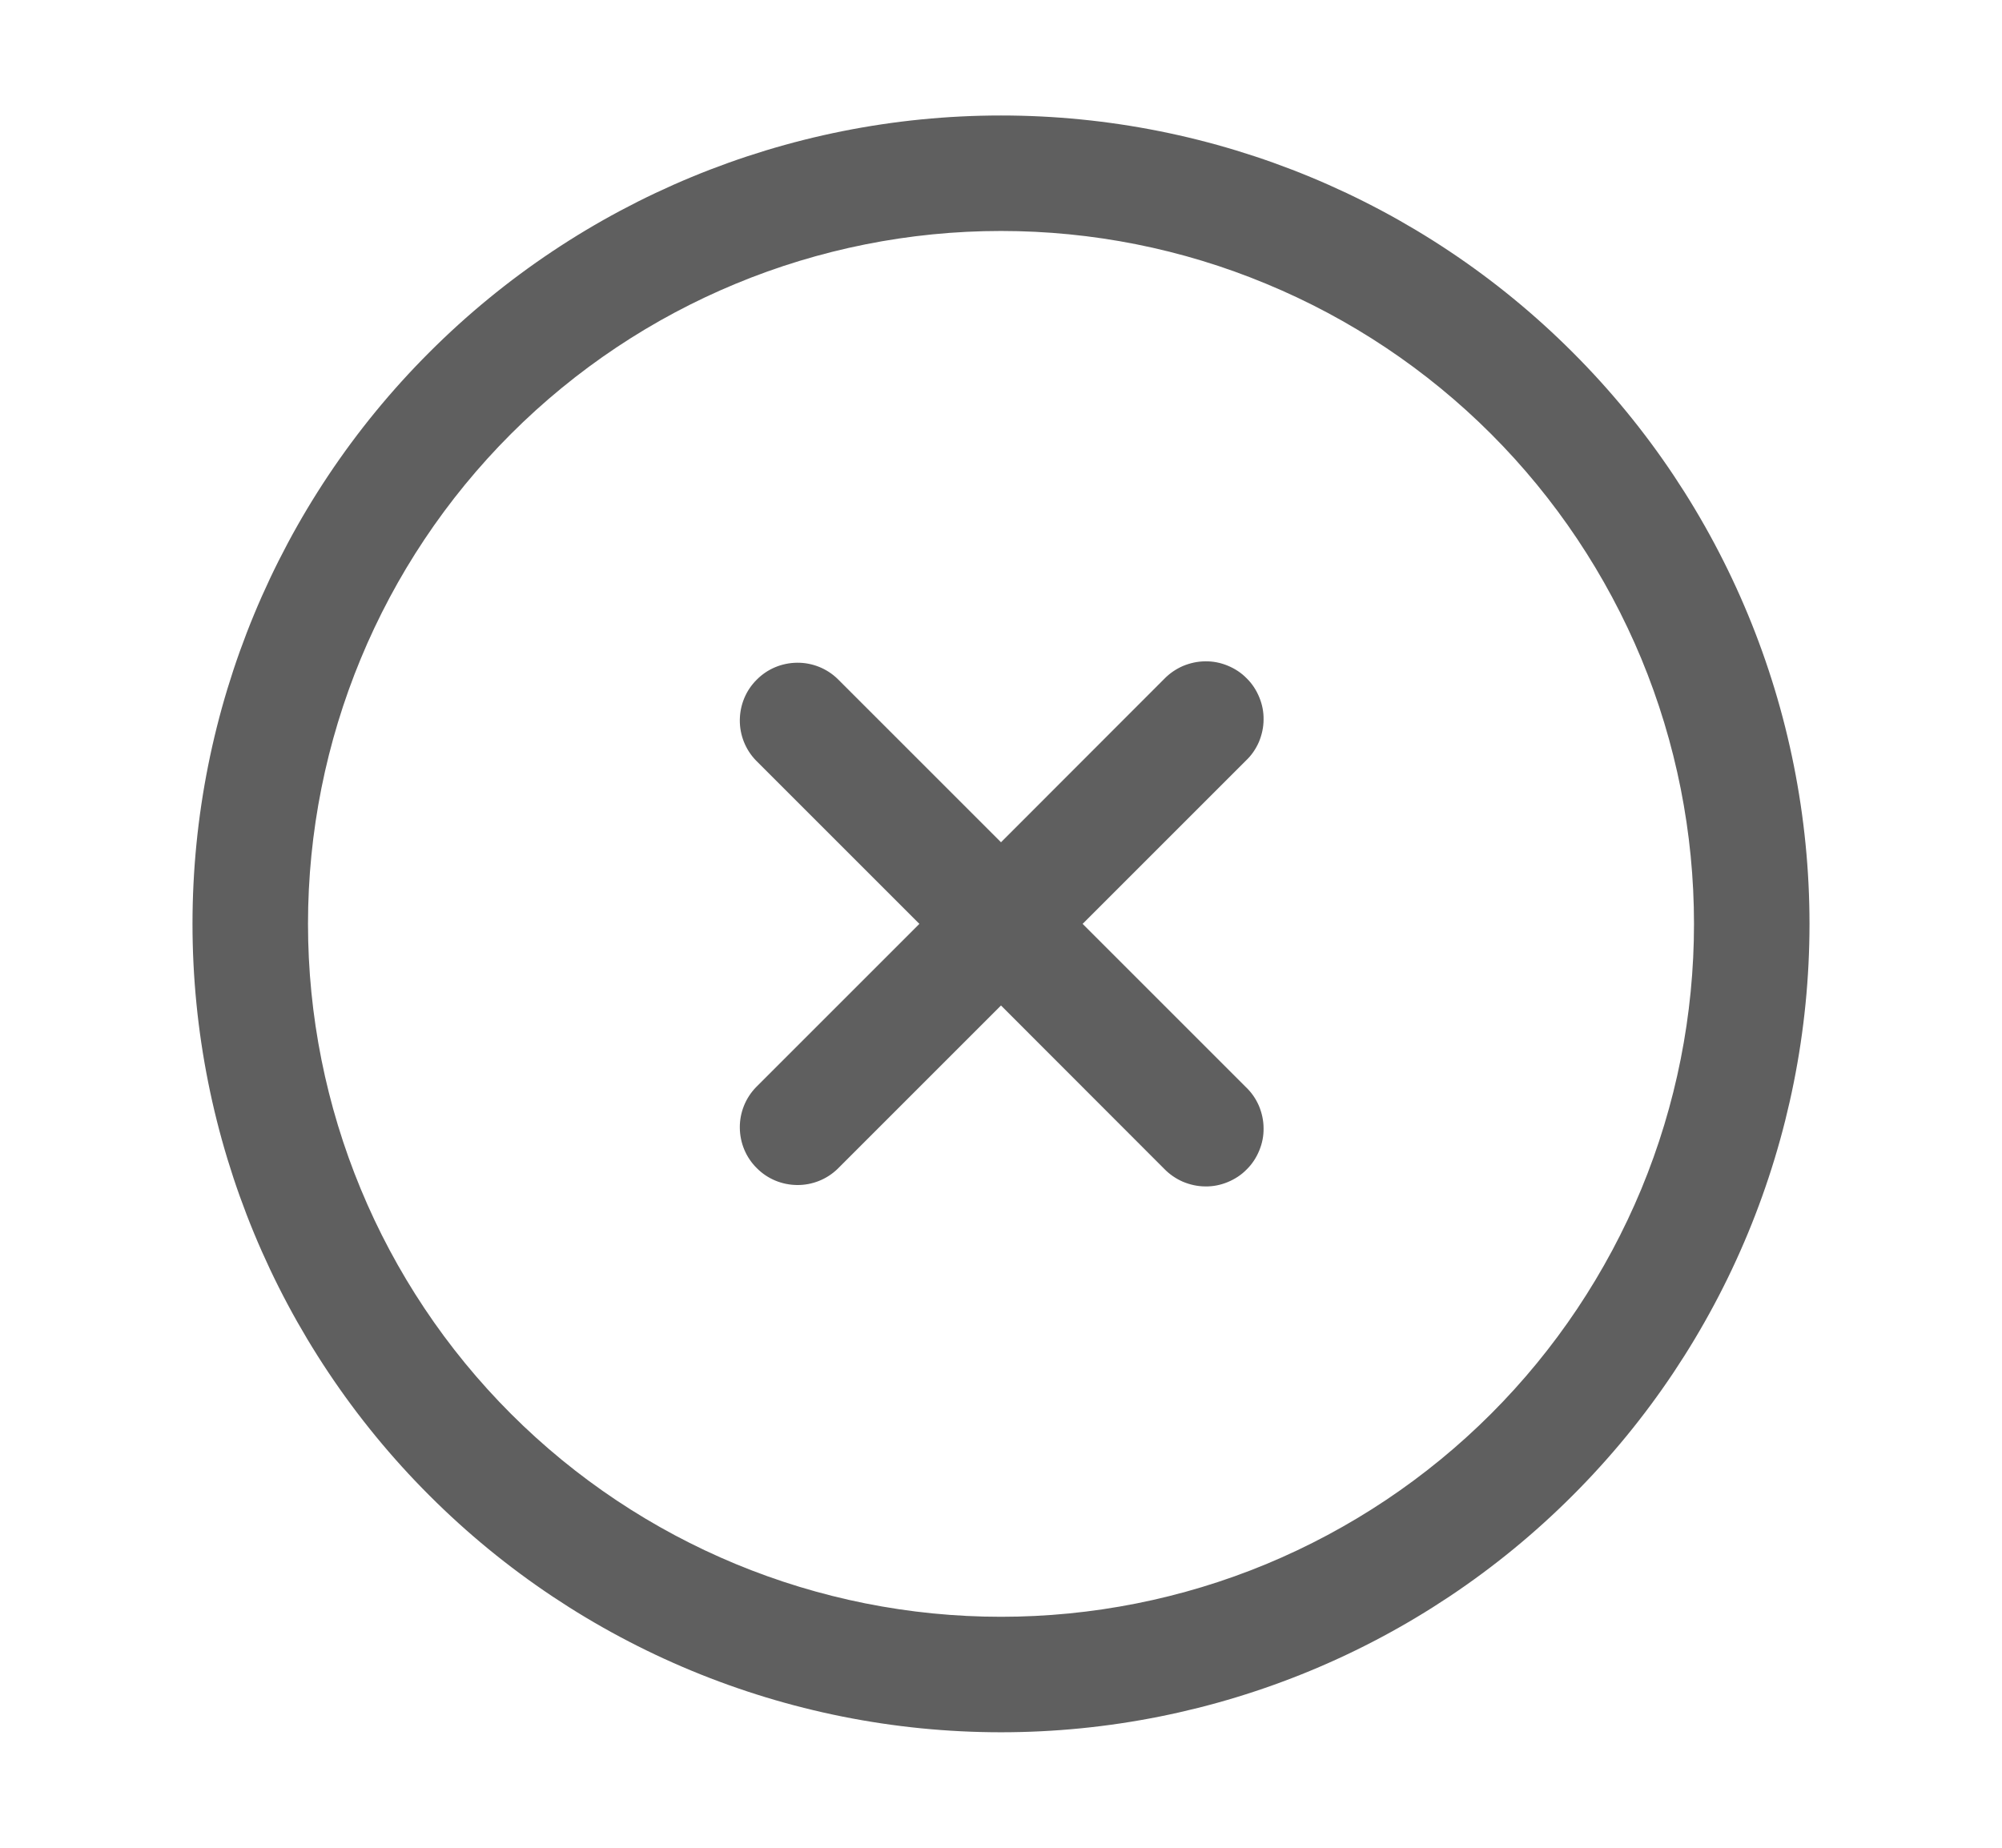 <svg width="13" height="12" viewBox="0 0 13 12" fill="none" xmlns="http://www.w3.org/2000/svg">
<path d="M5.97 6L4.909 4.939C4.841 4.869 4.803 4.774 4.804 4.676C4.805 4.577 4.844 4.483 4.914 4.414C4.983 4.344 5.077 4.305 5.176 4.304C5.274 4.303 5.369 4.341 5.439 4.409L6.5 5.47L7.56 4.409C7.595 4.373 7.636 4.345 7.682 4.325C7.728 4.306 7.777 4.295 7.827 4.295C7.877 4.294 7.926 4.304 7.972 4.323C8.018 4.342 8.06 4.369 8.095 4.405C8.131 4.44 8.158 4.482 8.177 4.528C8.196 4.574 8.206 4.623 8.205 4.673C8.205 4.723 8.194 4.772 8.175 4.818C8.155 4.864 8.127 4.905 8.091 4.939L7.03 6L8.091 7.061C8.127 7.095 8.155 7.136 8.175 7.182C8.194 7.228 8.205 7.277 8.205 7.327C8.206 7.377 8.196 7.426 8.177 7.472C8.158 7.518 8.131 7.56 8.095 7.595C8.06 7.631 8.018 7.658 7.972 7.677C7.926 7.696 7.877 7.706 7.827 7.705C7.777 7.705 7.728 7.694 7.682 7.675C7.636 7.655 7.595 7.627 7.56 7.591L6.5 6.53L5.439 7.591C5.369 7.659 5.274 7.697 5.176 7.696C5.077 7.695 4.983 7.656 4.914 7.586C4.844 7.517 4.805 7.423 4.804 7.324C4.803 7.226 4.841 7.131 4.909 7.061L5.97 6Z" fill="#5F5F5F"/>
<path d="M6.5 10.5C7.091 10.5 7.676 10.384 8.222 10.158C8.768 9.931 9.264 9.6 9.682 9.182C10.1 8.764 10.431 8.268 10.658 7.722C10.884 7.176 11 6.591 11 6C11 5.409 10.884 4.824 10.658 4.278C10.431 3.732 10.1 3.236 9.682 2.818C9.264 2.4 8.768 2.069 8.222 1.843C7.676 1.616 7.091 1.5 6.5 1.5C5.307 1.5 4.162 1.974 3.318 2.818C2.474 3.662 2 4.807 2 6C2 7.193 2.474 8.338 3.318 9.182C4.162 10.026 5.307 10.5 6.5 10.5ZM6.5 11.25C5.108 11.25 3.772 10.697 2.788 9.712C1.803 8.728 1.25 7.392 1.25 6C1.25 4.608 1.803 3.272 2.788 2.288C3.772 1.303 5.108 0.75 6.5 0.75C7.892 0.75 9.228 1.303 10.212 2.288C11.197 3.272 11.75 4.608 11.75 6C11.75 7.392 11.197 8.728 10.212 9.712C9.228 10.697 7.892 11.25 6.5 11.25Z" fill="#5F5F5F"/>
</svg>
